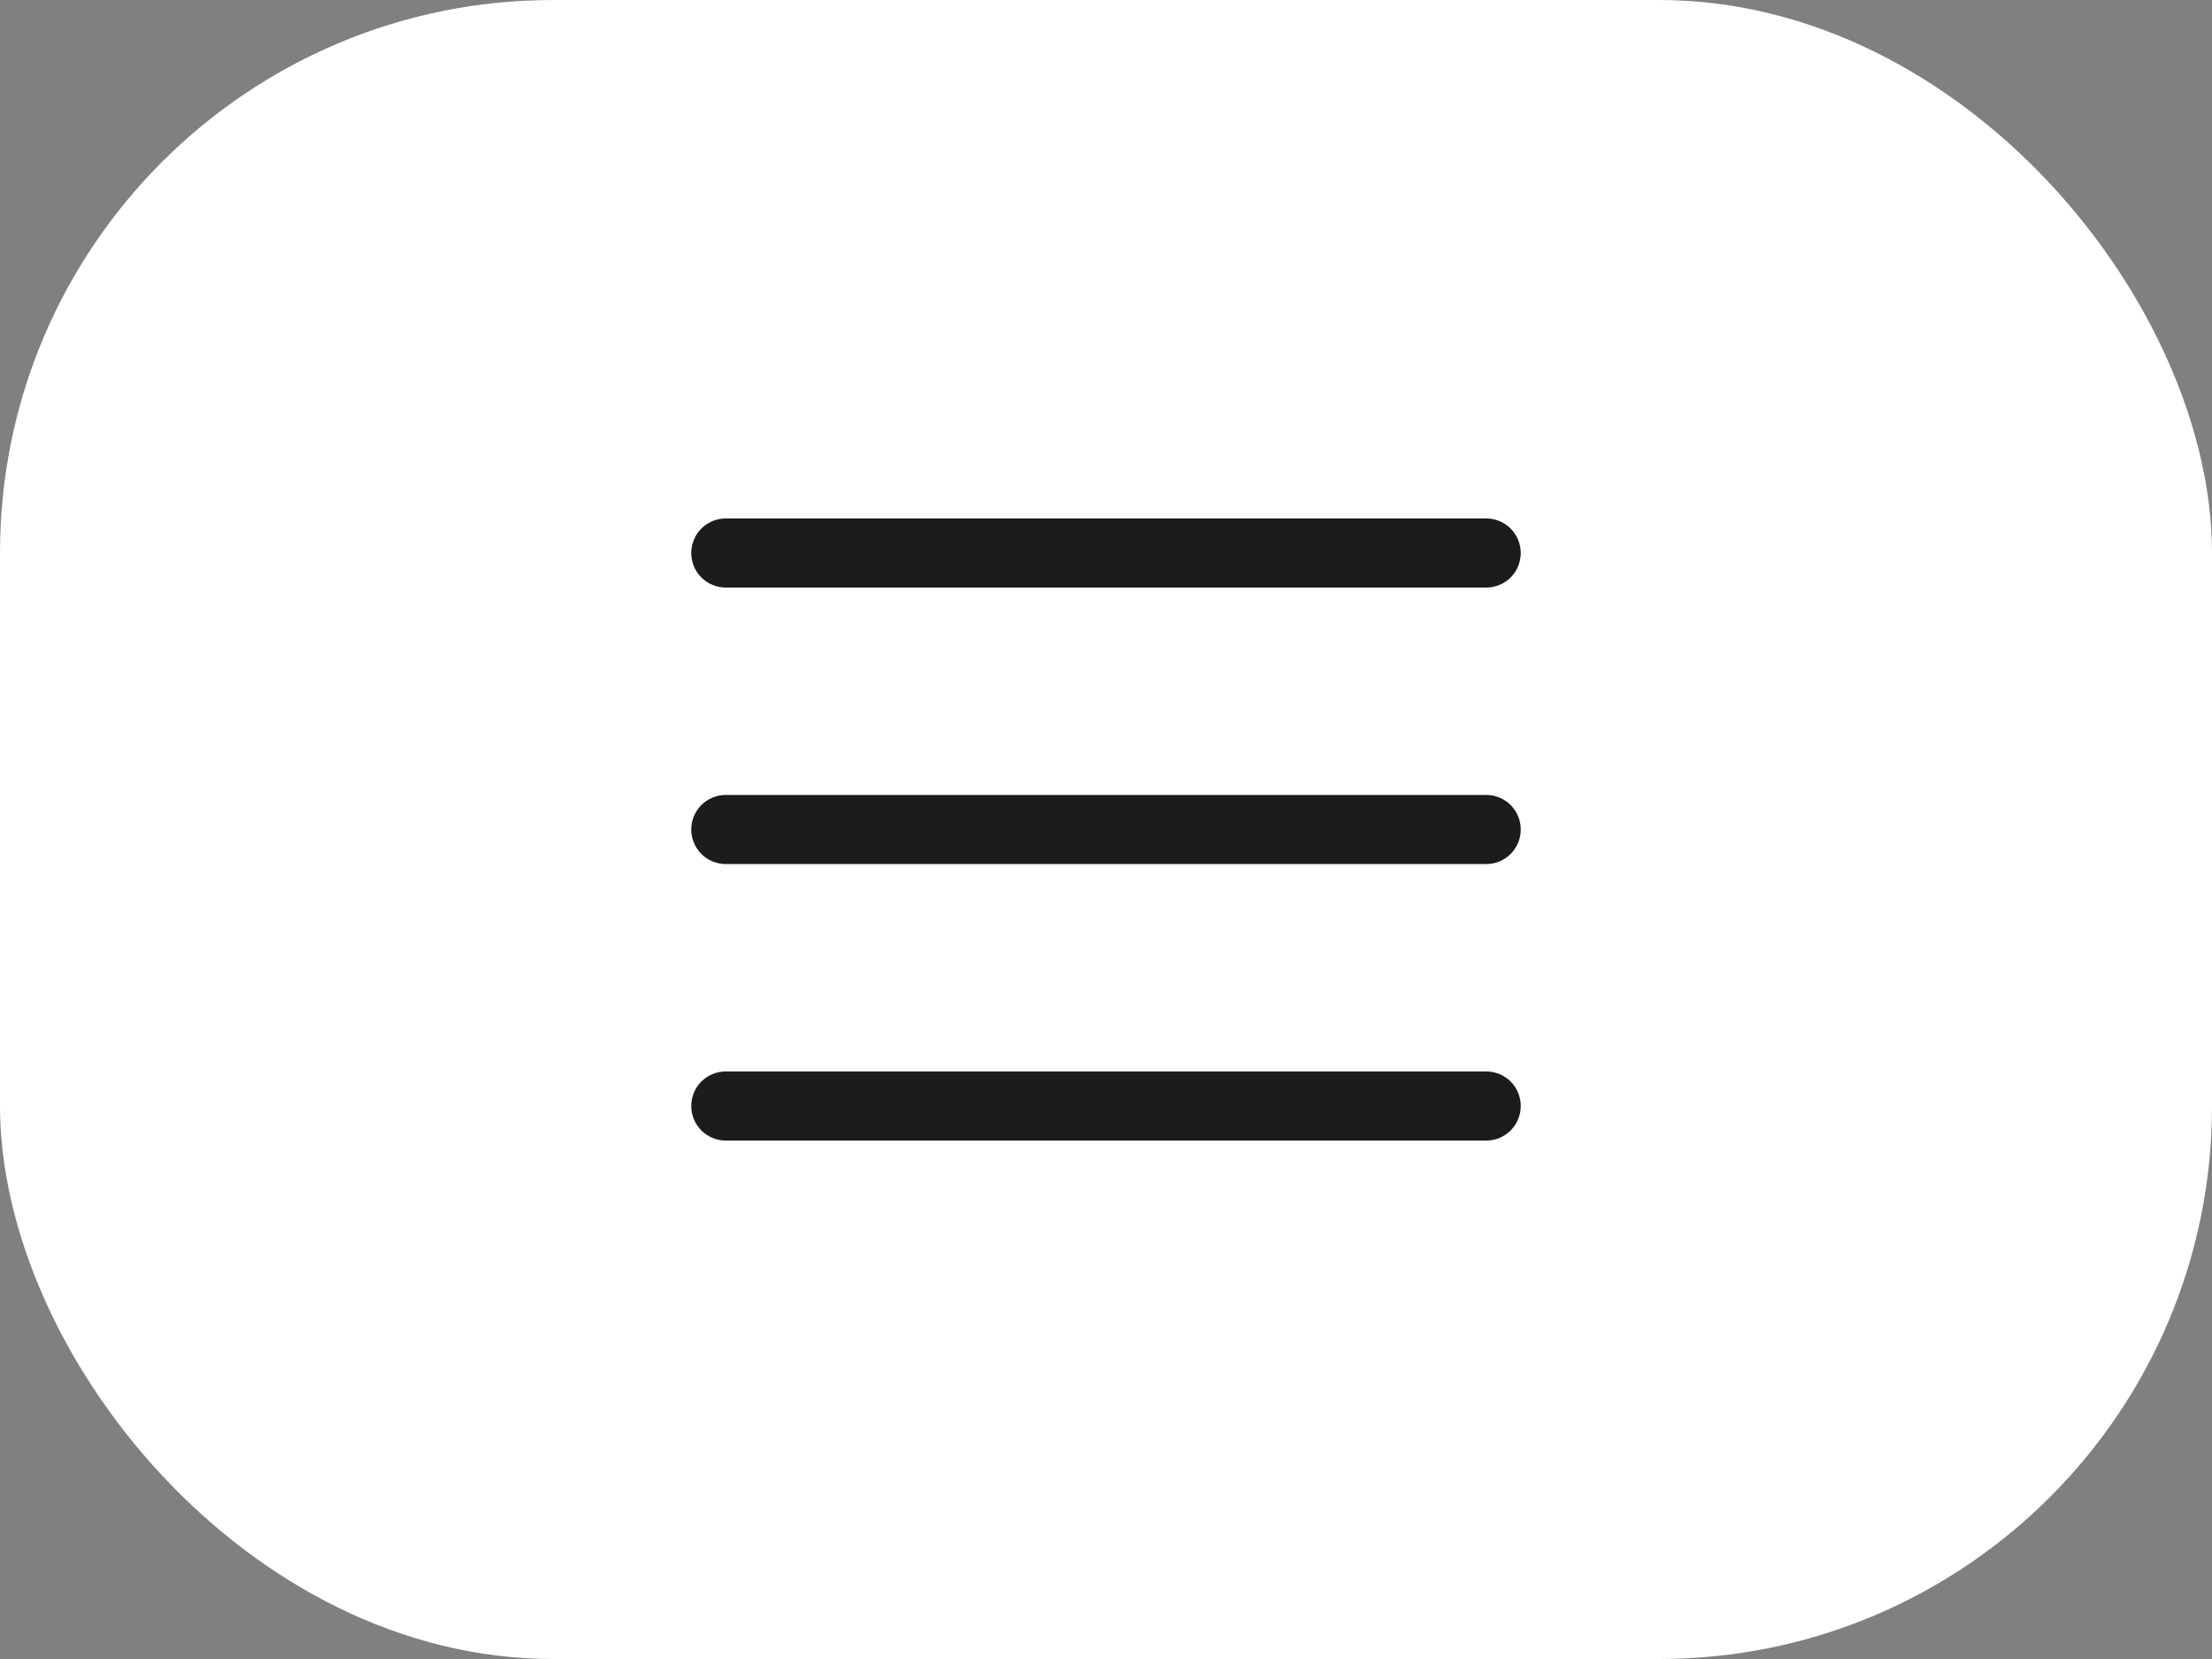 <?xml version="1.0" encoding="UTF-8"?> <svg xmlns="http://www.w3.org/2000/svg" width="32" height="24" viewBox="0 0 32 24" fill="none"><rect x="0" y="0" width="32" height="24" fill="#808080" stroke="none"/><rect width="32" height="24" rx="8" fill="white"></rect><path d="M22 12C22 12.133 21.947 12.26 21.854 12.354C21.76 12.447 21.633 12.5 21.5 12.5H10.5C10.367 12.5 10.24 12.447 10.146 12.354C10.053 12.26 10 12.133 10 12C10 11.867 10.053 11.74 10.146 11.646C10.24 11.553 10.367 11.5 10.5 11.5H21.5C21.633 11.5 21.76 11.553 21.854 11.646C21.947 11.74 22 11.867 22 12ZM10.5 8.5H21.5C21.633 8.5 21.76 8.447 21.854 8.354C21.947 8.26 22 8.133 22 8C22 7.867 21.947 7.74 21.854 7.646C21.76 7.553 21.633 7.5 21.5 7.5H10.5C10.367 7.5 10.24 7.553 10.146 7.646C10.053 7.74 10 7.867 10 8C10 8.133 10.053 8.26 10.146 8.354C10.24 8.447 10.367 8.5 10.5 8.5ZM21.5 15.5H10.5C10.367 15.5 10.24 15.553 10.146 15.646C10.053 15.74 10 15.867 10 16C10 16.133 10.053 16.26 10.146 16.354C10.24 16.447 10.367 16.5 10.5 16.5H21.5C21.633 16.5 21.76 16.447 21.854 16.354C21.947 16.26 22 16.133 22 16C22 15.867 21.947 15.74 21.854 15.646C21.76 15.553 21.633 15.5 21.5 15.5Z" fill="#1C1C1E"></path></svg> 